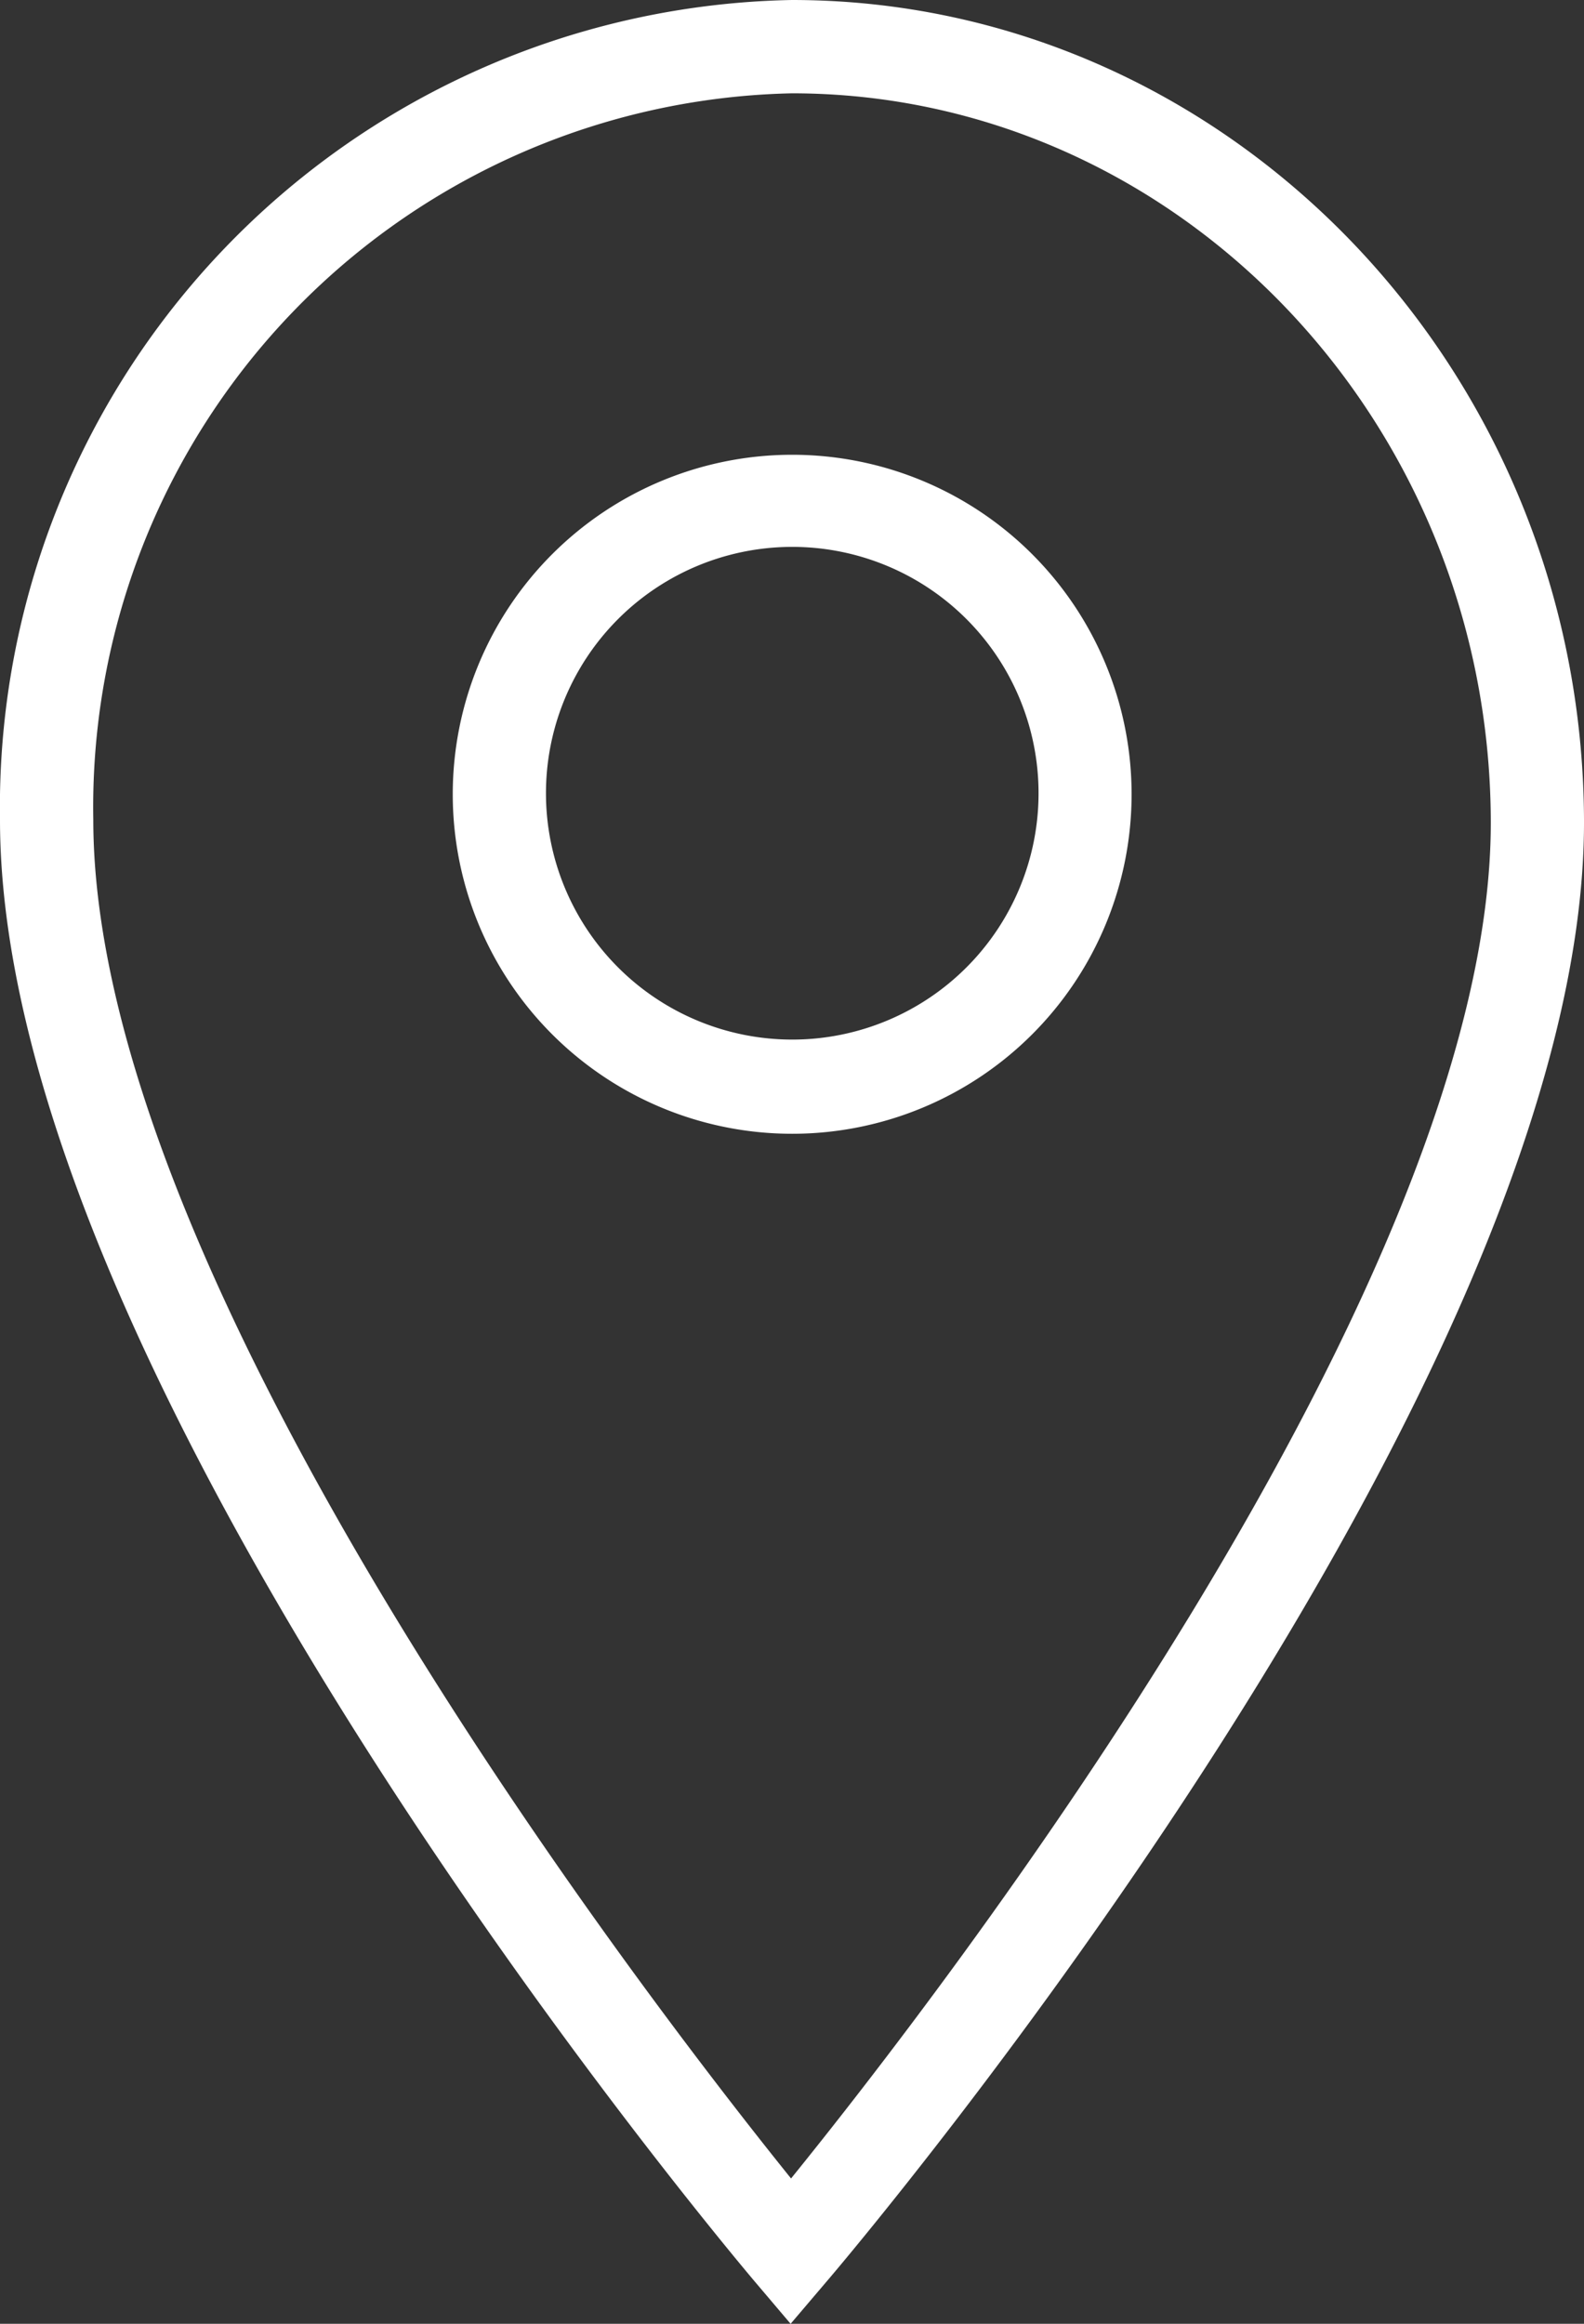 <svg xmlns="http://www.w3.org/2000/svg" viewBox="0 0 183.36 268.93"><rect x="0" y="0" width="183.36" height="268.93" fill="#333333" stroke="none"/><defs><style>.cls-1{fill:#fff;}</style></defs><g id="Layer_2" data-name="Layer 2"><g id="Layer_1-2" data-name="Layer 1"><path id="pin" class="cls-1" d="M87.43,264.11C83.87,259.9,0,160.07,0,94.87A93.43,93.43,0,0,1,91.67,0C142,0,183.14,42.54,183.36,94.85c.28,65.22-84.13,165.06-87.73,169.25l-4.11,4.83ZM10.8,94.87c0,53.35,63.79,136.16,80.77,157.24,17.06-21.06,81.26-103.87,81-157.21-.2-46.37-36.49-84.1-80.9-84.1A82.63,82.63,0,0,0,10.8,94.87Zm41.61-3A39.29,39.29,0,1,1,91.7,131.21,39.29,39.29,0,0,1,52.41,91.85Zm10.79,0A28.51,28.51,0,1,0,91.71,63.29,28.51,28.51,0,0,0,63.2,91.85Z"/></g></g></svg>